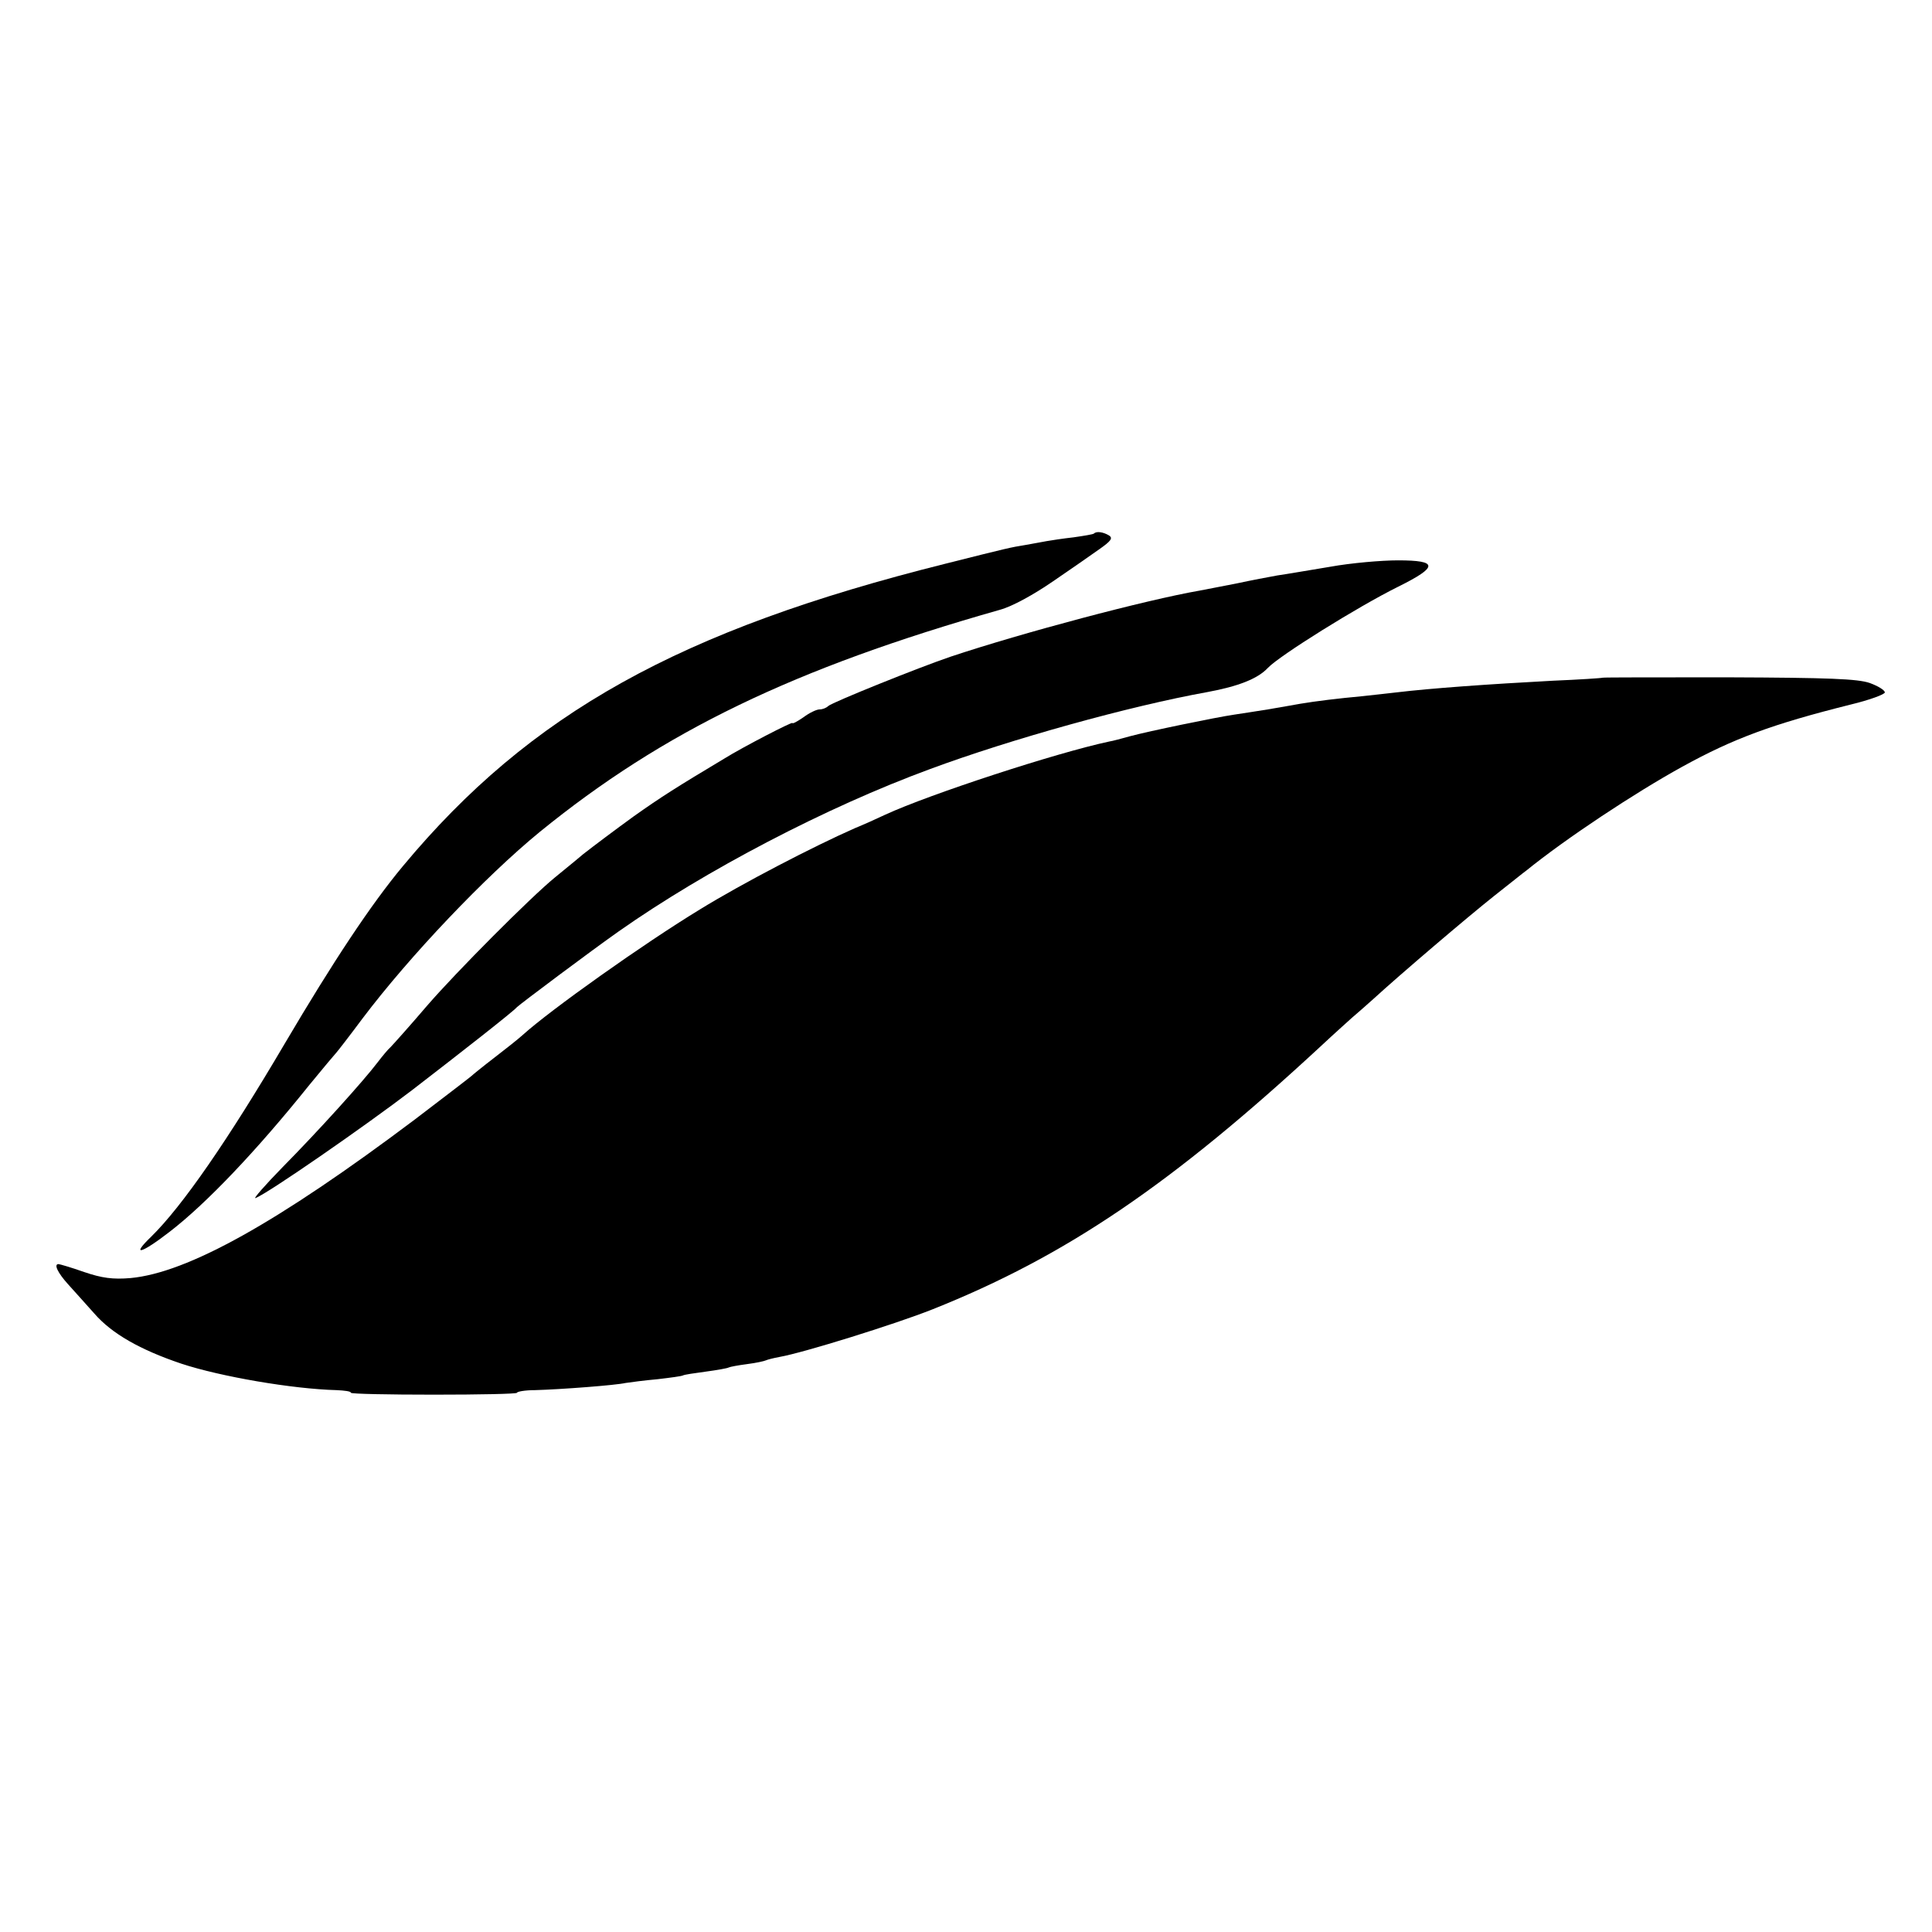<?xml version="1.0" standalone="no"?>
<!DOCTYPE svg PUBLIC "-//W3C//DTD SVG 20010904//EN"
 "http://www.w3.org/TR/2001/REC-SVG-20010904/DTD/svg10.dtd">
<svg version="1.0" xmlns="http://www.w3.org/2000/svg"
 width="512pt" height="512pt" viewBox="0 0 512 512"
 preserveAspectRatio="xMidYMid meet">
<g transform="translate(0,512) scale(0.1,-0.1)"
fill="#000000" stroke="none">
<path d="M2899 3706 c-2 -2 -26 -6 -54 -10 -27 -3 -60 -8 -71 -10 -12 -2 -37
-7 -55 -10 -43 -7 -47 -8 -214 -50 -704 -176 -1100 -396 -1437 -801 -85 -102
-185 -253 -313 -470 -150 -255 -272 -432 -355 -513 -54 -52 -26 -45 50 14 96
74 228 212 370 389 36 44 68 82 71 85 3 3 34 43 69 90 126 167 326 377 470
495 328 267 674 434 1220 589 33 9 89 40 140 75 47 32 103 71 124 86 30 21 36
29 25 36 -15 9 -33 12 -40 5z"/>
<path d="M3525 3618 c-55 -9 -118 -20 -140 -23 -22 -4 -70 -13 -107 -21 -37
-7 -81 -16 -98 -19 -144 -25 -471 -112 -660 -175 -83 -28 -314 -121 -325 -131
-5 -5 -15 -9 -23 -9 -8 0 -27 -9 -43 -21 -16 -11 -29 -18 -29 -15 0 4 -130
-63 -180 -94 -127 -76 -168 -102 -240 -153 -47 -34 -107 -79 -135 -101 -27
-23 -61 -50 -74 -61 -65 -53 -262 -251 -339 -340 -47 -55 -91 -104 -97 -110
-6 -5 -21 -23 -34 -40 -37 -49 -159 -184 -252 -278 -47 -48 -79 -85 -72 -82
31 11 288 189 415 286 135 104 269 209 278 220 8 8 196 149 270 201 229 161
550 329 825 430 213 79 529 167 735 204 81 15 133 35 160 64 30 32 238 162
345 215 107 53 107 70 0 70 -44 0 -125 -7 -180 -17z"/>
<path d="M4247 3324 c-1 -1 -60 -5 -132 -8 -169 -9 -324 -20 -415 -31 -19 -2
-60 -7 -90 -10 -65 -6 -122 -13 -164 -20 -17 -3 -56 -10 -86 -15 -30 -5 -71
-11 -90 -14 -48 -7 -227 -44 -275 -57 -22 -6 -47 -13 -55 -14 -141 -30 -477
-140 -594 -194 -23 -11 -59 -27 -81 -36 -109 -48 -298 -146 -410 -215 -148
-90 -396 -266 -470 -333 -11 -10 -45 -37 -75 -60 -30 -23 -57 -45 -60 -48 -3
-3 -71 -55 -151 -116 -363 -273 -602 -406 -753 -420 -47 -4 -76 0 -123 16 -34
12 -65 21 -68 21 -13 0 -2 -23 25 -53 16 -18 48 -53 70 -78 46 -53 121 -96
231 -133 103 -34 294 -67 411 -70 21 -1 38 -3 38 -7 0 -3 99 -5 220 -5 121 0
220 2 220 5 0 3 21 7 48 7 70 2 214 13 240 19 13 2 51 7 85 10 34 4 64 8 67
10 3 2 30 6 60 10 30 4 58 9 61 11 4 2 26 6 49 9 24 3 46 8 50 10 4 2 20 6 36
9 63 11 307 87 405 126 354 141 635 332 1032 700 32 30 68 62 80 73 12 10 38
33 57 50 71 65 247 215 320 273 41 32 79 63 85 67 105 85 286 205 413 275 136
75 239 113 447 165 50 12 90 27 90 32 0 6 -18 17 -40 25 -32 11 -108 14 -373
15 -183 0 -334 0 -335 -1z"/>
</g>
</svg>
